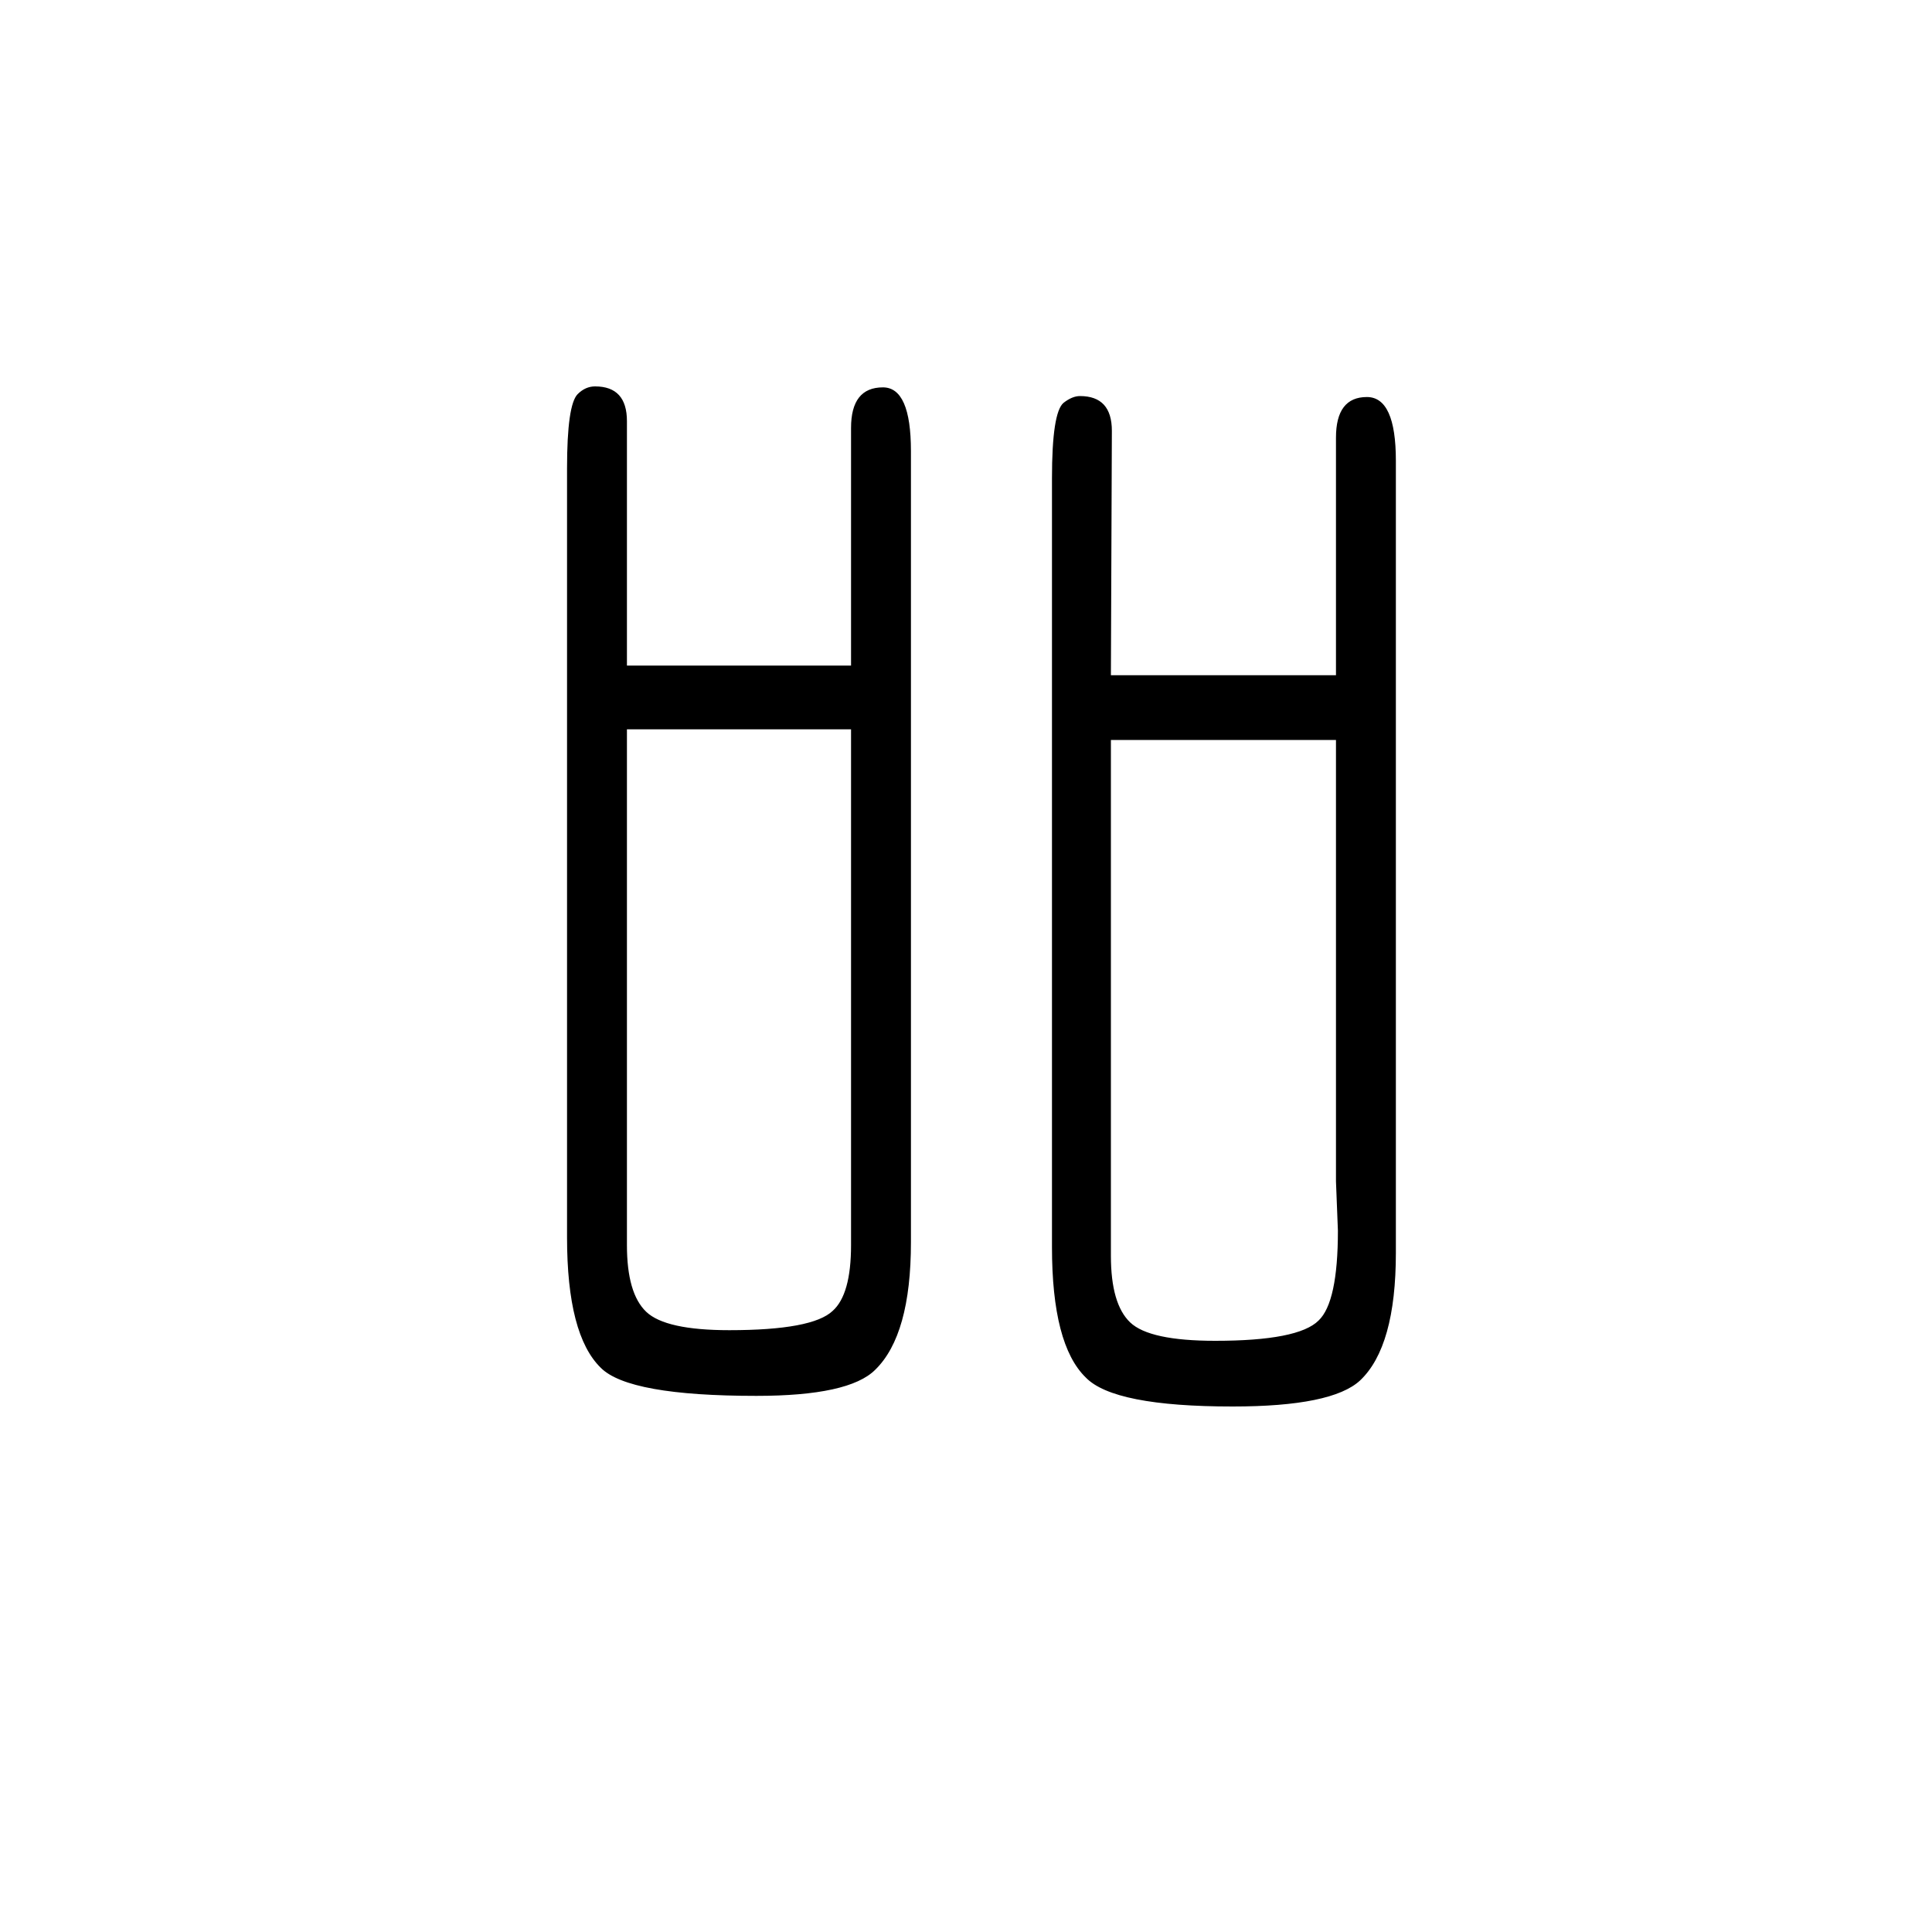 <svg xmlns="http://www.w3.org/2000/svg" xmlns:xlink="http://www.w3.org/1999/xlink" height="100" width="100" version="1.1"><path d="M649 961h232v246q0 42 33 42q29 0 29 -66v-819q0 -96 -37 -132q-27 -27 -123 -27q-132 0 -161 29q-35 34 -35 135v796q0 66 11 77q8 8 18 8q33 0 33 -36v-253zM649 895v-534q0 -50 20 -69t86 -19q86 0 107 20q19 17 19 68v13v64v457h-232zM1383 951v246q0 42 32 42
q30 0 30 -66v-820q0 -97 -37 -132q-29 -27 -132 -27q-123 0 -152 30q-35 34 -35 135v796q0 68 12 78q9 7 17 7q33 0 33 -36l-1 -253h233zM1383 884h-233v-534q0 -50 20 -69t88 -19q86 0 107 21q20 19 20 93l-2 51v457z" style="" transform="scale(0.05 -0.05) translate(0 -1650)"/></svg>